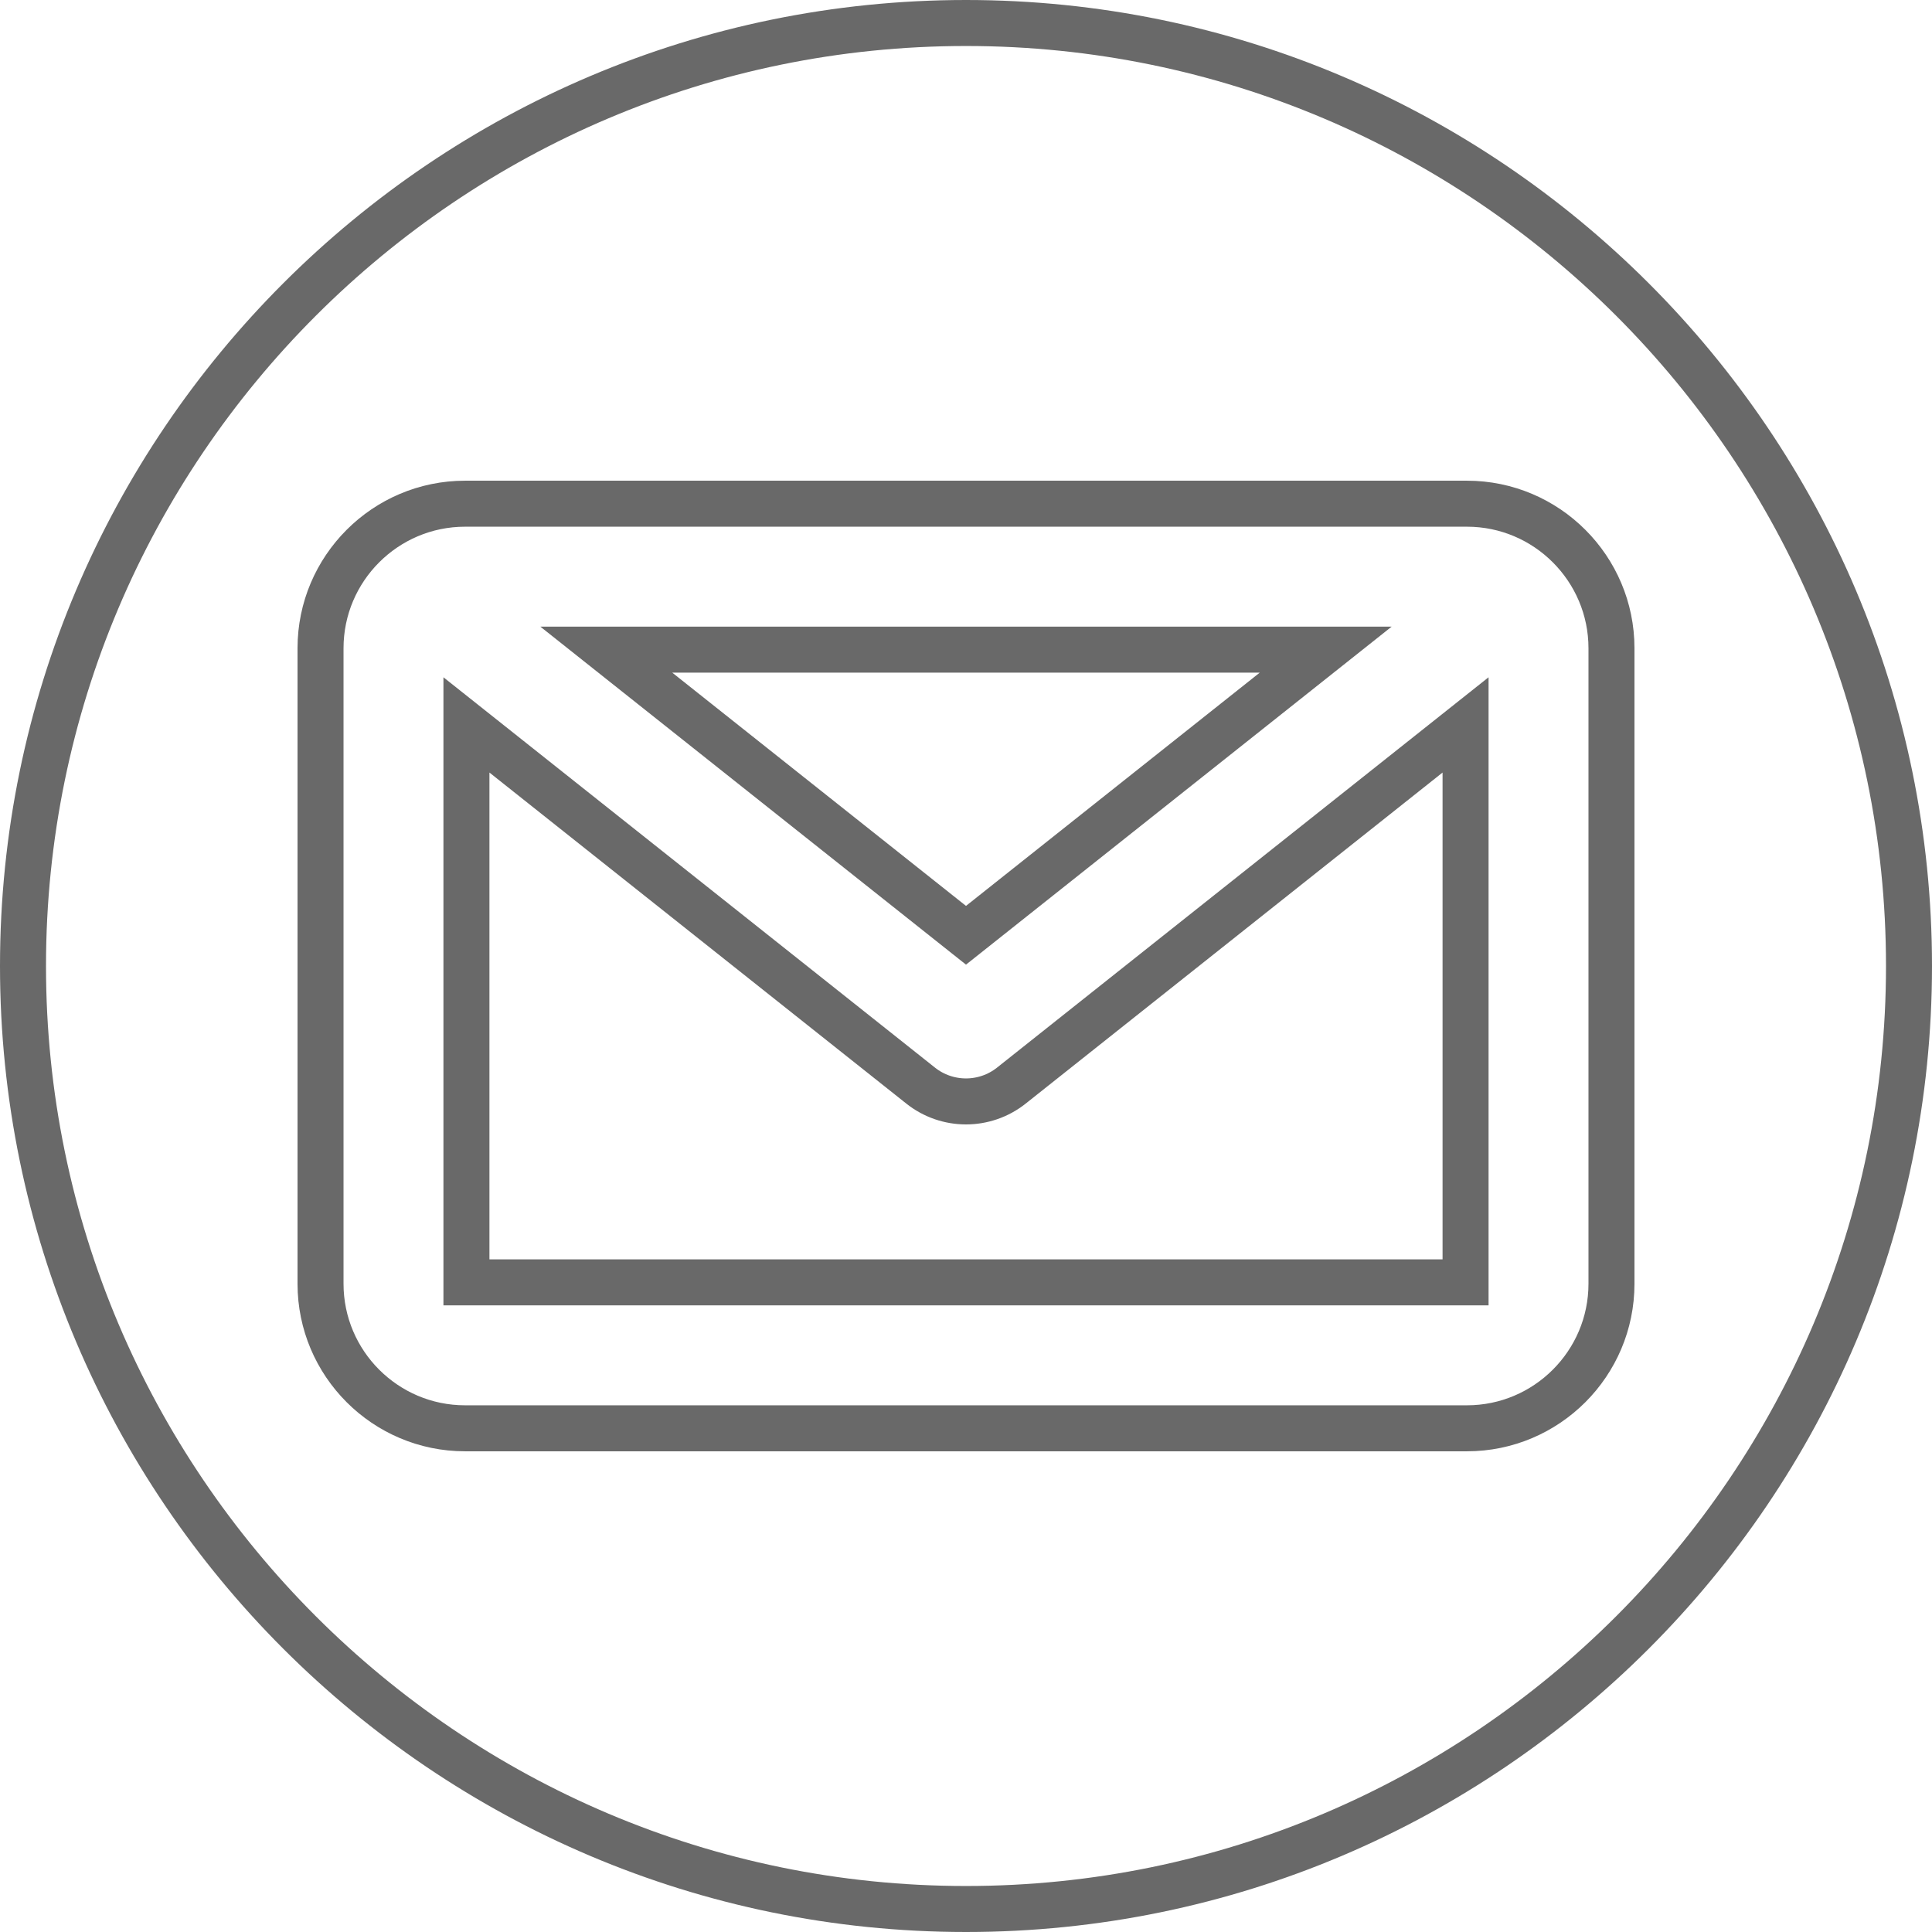 <svg width="42" height="42" viewBox="0 0 42 42" fill="none" xmlns="http://www.w3.org/2000/svg">
    <g clip-path="url(#clip0_230_10255)">
        <path d="M31.86 15.759V27.877H10.14V15.759L20.014 23.6L20.014 23.6C20.302 23.829 20.651 23.944 21 23.944C21.348 23.944 21.698 23.829 21.986 23.6C21.986 23.6 21.986 23.6 21.986 23.6L31.86 15.759ZM21 41.5C9.697 41.5 0.5 32.303 0.5 21C0.5 9.697 9.697 0.5 21 0.5C32.303 0.5 41.5 9.697 41.5 21C41.5 32.303 32.303 41.5 21 41.5ZM21 20.332L13.181 14.123H28.819L21 20.332ZM35.032 27.908V14.092C35.032 12.36 33.623 10.95 31.89 10.95H10.11C8.377 10.95 6.968 12.36 6.968 14.092V27.908C6.968 29.641 8.377 31.05 10.11 31.05H31.89C33.623 31.05 35.032 29.641 35.032 27.908Z"
              stroke="#696969"/>
    </g>
    <defs>
        <clipPath id="clip0_230_10255">
            <rect width="42" height="42" fill="white"/>
        </clipPath>
    </defs>
</svg>
